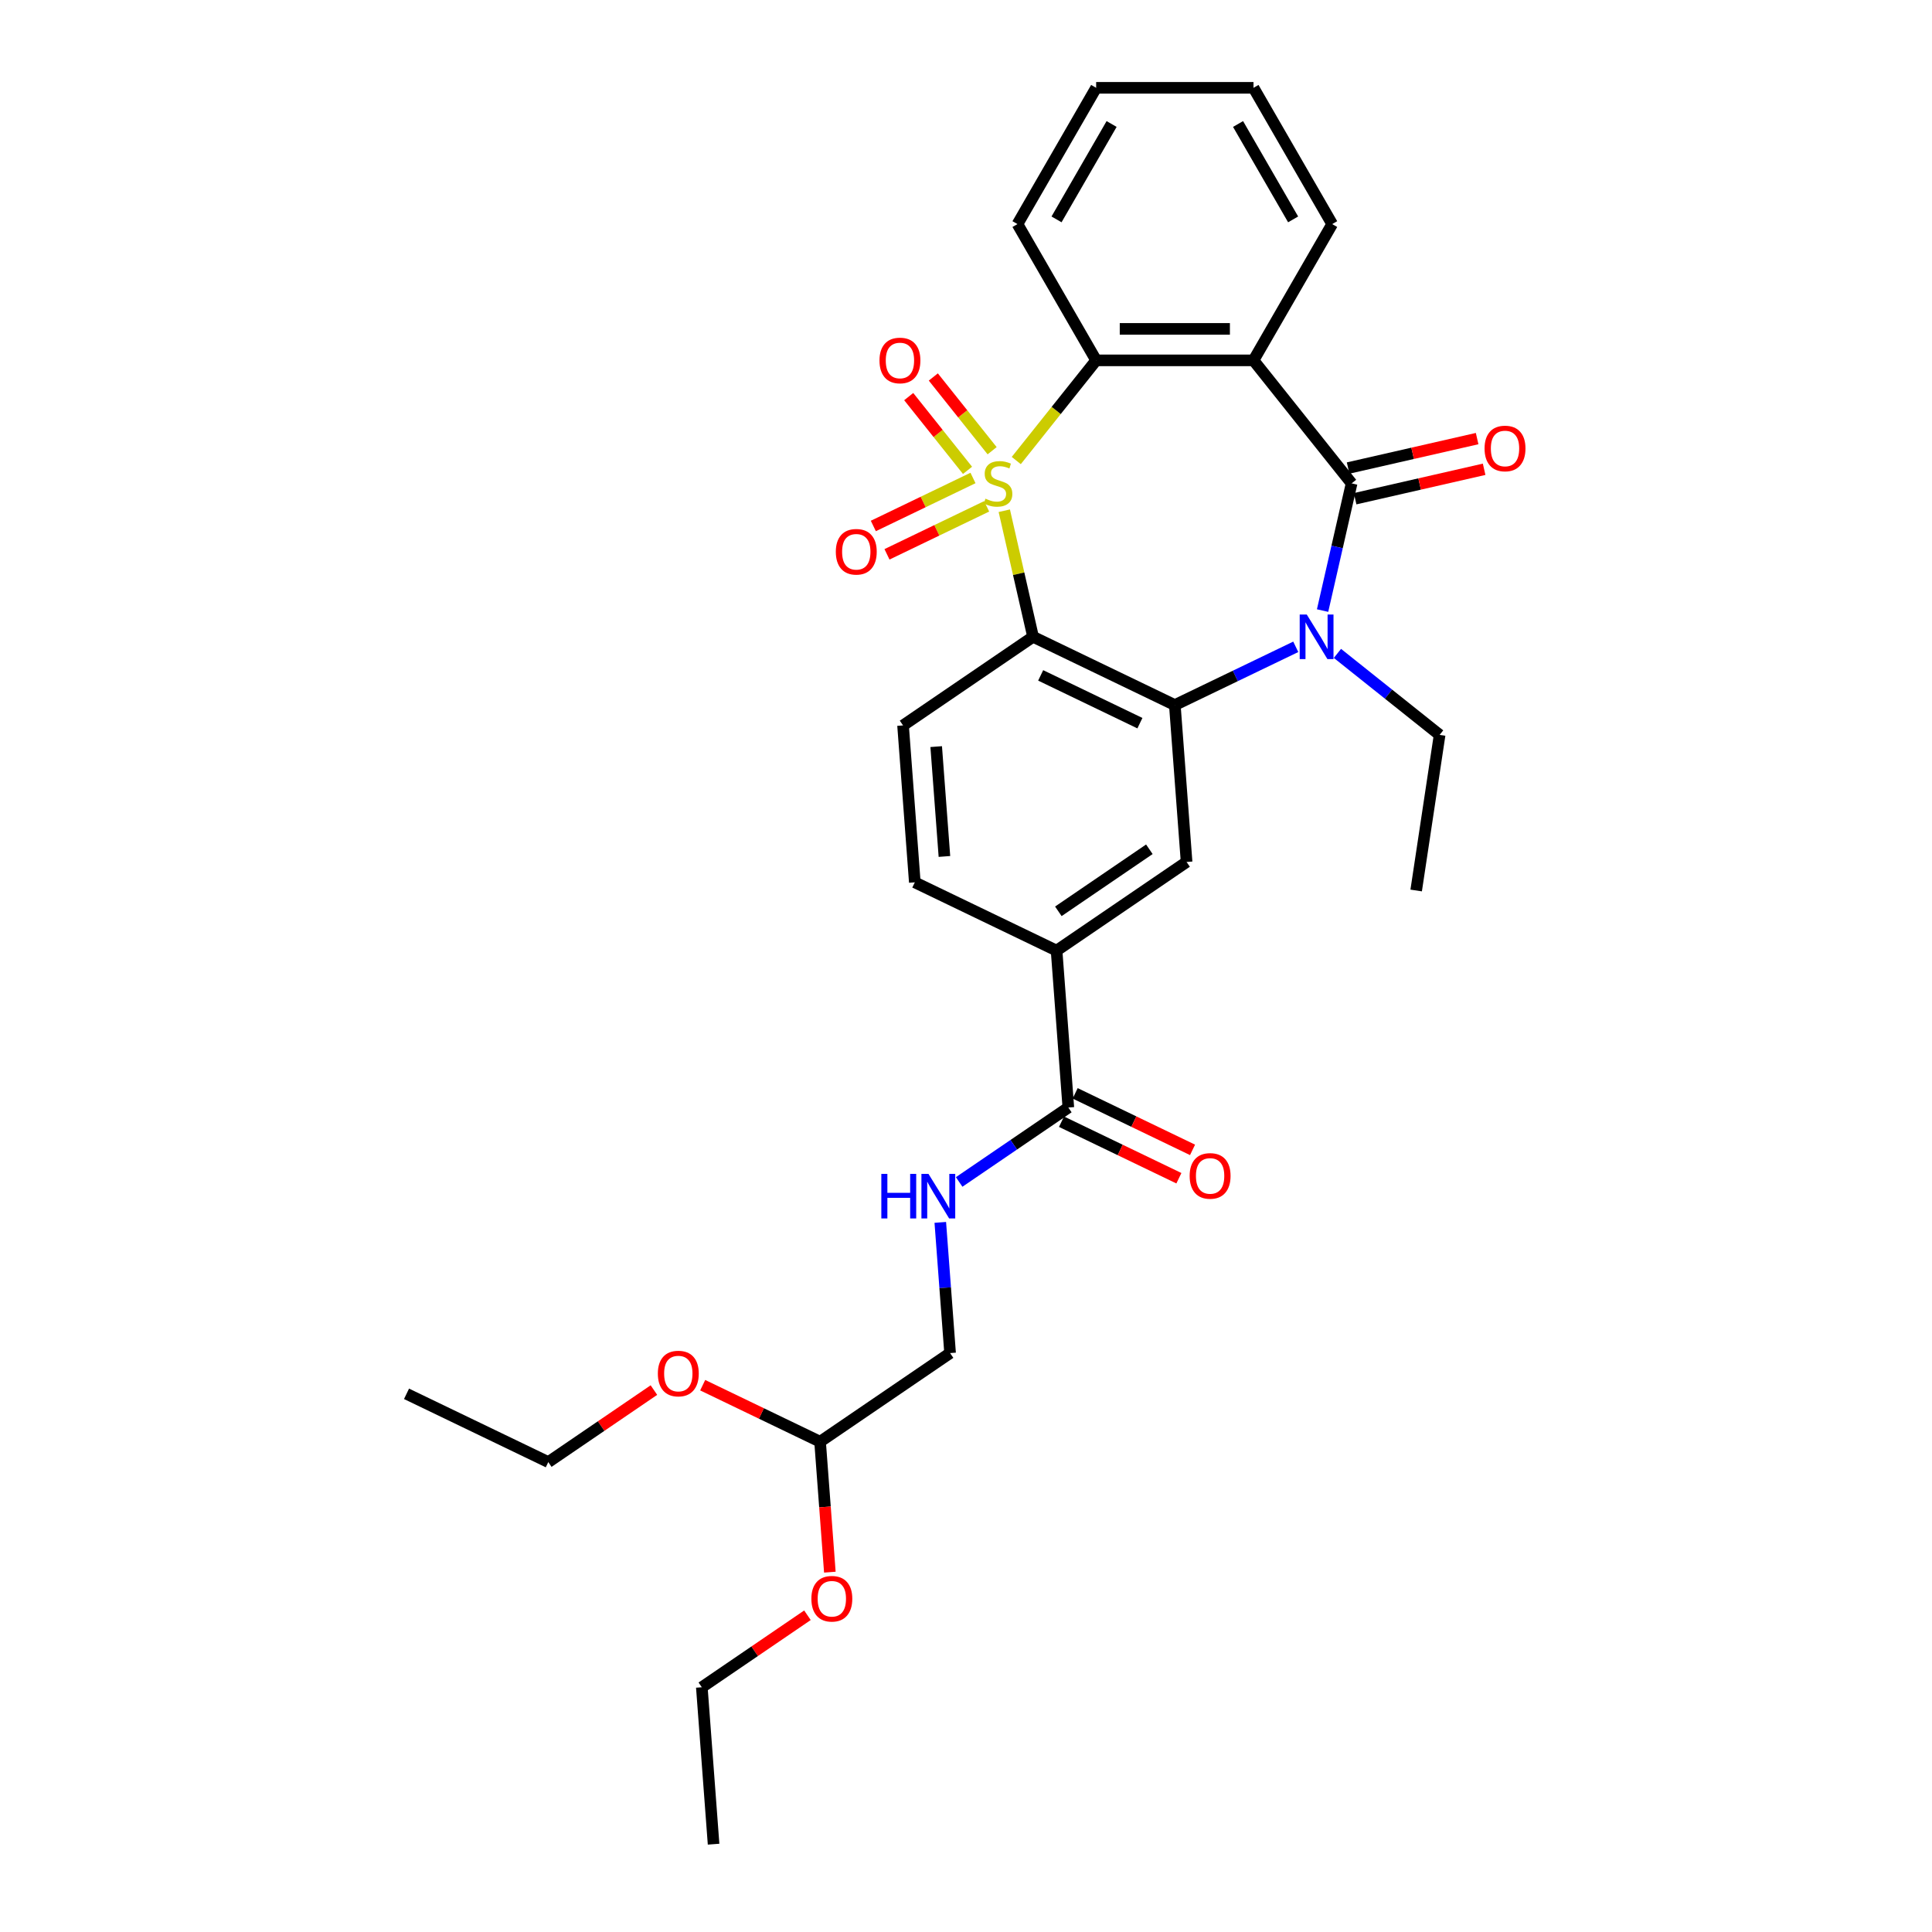 <?xml version='1.0' encoding='iso-8859-1'?>
<svg version='1.1' baseProfile='full'
              xmlns='http://www.w3.org/2000/svg'
                      xmlns:rdkit='http://www.rdkit.org/xml'
                      xmlns:xlink='http://www.w3.org/1999/xlink'
                  xml:space='preserve'
width='1000px' height='1000px' viewBox='0 0 1000 1000'>
<!-- END OF HEADER -->
<rect style='opacity:1.0;fill:#FFFFFF;stroke:none' width='1000' height='1000' x='0' y='0'> </rect>
<path class='bond-0' d='M 519.817,264.353 L 527.264,296.977' style='fill:none;fill-rule:evenodd;stroke:#CCCC00;stroke-width:6px;stroke-linecap:butt;stroke-linejoin:miter;stroke-opacity:1' />
<path class='bond-0' d='M 527.264,296.977 L 534.71,329.601' style='fill:none;fill-rule:evenodd;stroke:#000000;stroke-width:6px;stroke-linecap:butt;stroke-linejoin:miter;stroke-opacity:1' />
<path class='bond-5' d='M 526.018,238.372 L 546.692,212.447' style='fill:none;fill-rule:evenodd;stroke:#CCCC00;stroke-width:6px;stroke-linecap:butt;stroke-linejoin:miter;stroke-opacity:1' />
<path class='bond-5' d='M 546.692,212.447 L 567.367,186.522' style='fill:none;fill-rule:evenodd;stroke:#000000;stroke-width:6px;stroke-linecap:butt;stroke-linejoin:miter;stroke-opacity:1' />
<path class='bond-8' d='M 503.621,247.402 L 477.828,259.823' style='fill:none;fill-rule:evenodd;stroke:#CCCC00;stroke-width:6px;stroke-linecap:butt;stroke-linejoin:miter;stroke-opacity:1' />
<path class='bond-8' d='M 477.828,259.823 L 452.035,272.245' style='fill:none;fill-rule:evenodd;stroke:#FF0000;stroke-width:6px;stroke-linecap:butt;stroke-linejoin:miter;stroke-opacity:1' />
<path class='bond-8' d='M 510.689,262.078 L 484.896,274.499' style='fill:none;fill-rule:evenodd;stroke:#CCCC00;stroke-width:6px;stroke-linecap:butt;stroke-linejoin:miter;stroke-opacity:1' />
<path class='bond-8' d='M 484.896,274.499 L 459.103,286.921' style='fill:none;fill-rule:evenodd;stroke:#FF0000;stroke-width:6px;stroke-linecap:butt;stroke-linejoin:miter;stroke-opacity:1' />
<path class='bond-9' d='M 513.523,233.294 L 498.303,214.208' style='fill:none;fill-rule:evenodd;stroke:#CCCC00;stroke-width:6px;stroke-linecap:butt;stroke-linejoin:miter;stroke-opacity:1' />
<path class='bond-9' d='M 498.303,214.208 L 483.083,195.123' style='fill:none;fill-rule:evenodd;stroke:#FF0000;stroke-width:6px;stroke-linecap:butt;stroke-linejoin:miter;stroke-opacity:1' />
<path class='bond-9' d='M 500.788,243.45 L 485.568,224.364' style='fill:none;fill-rule:evenodd;stroke:#CCCC00;stroke-width:6px;stroke-linecap:butt;stroke-linejoin:miter;stroke-opacity:1' />
<path class='bond-9' d='M 485.568,224.364 L 470.347,205.279' style='fill:none;fill-rule:evenodd;stroke:#FF0000;stroke-width:6px;stroke-linecap:butt;stroke-linejoin:miter;stroke-opacity:1' />
<path class='bond-3' d='M 534.71,329.601 L 608.089,364.939' style='fill:none;fill-rule:evenodd;stroke:#000000;stroke-width:6px;stroke-linecap:butt;stroke-linejoin:miter;stroke-opacity:1' />
<path class='bond-3' d='M 538.649,349.578 L 590.015,374.314' style='fill:none;fill-rule:evenodd;stroke:#000000;stroke-width:6px;stroke-linecap:butt;stroke-linejoin:miter;stroke-opacity:1' />
<path class='bond-11' d='M 534.71,329.601 L 467.417,375.481' style='fill:none;fill-rule:evenodd;stroke:#000000;stroke-width:6px;stroke-linecap:butt;stroke-linejoin:miter;stroke-opacity:1' />
<path class='bond-1' d='M 699.592,250.198 L 648.812,186.522' style='fill:none;fill-rule:evenodd;stroke:#000000;stroke-width:6px;stroke-linecap:butt;stroke-linejoin:miter;stroke-opacity:1' />
<path class='bond-13' d='M 701.405,258.139 L 734.794,250.518' style='fill:none;fill-rule:evenodd;stroke:#000000;stroke-width:6px;stroke-linecap:butt;stroke-linejoin:miter;stroke-opacity:1' />
<path class='bond-13' d='M 734.794,250.518 L 768.184,242.897' style='fill:none;fill-rule:evenodd;stroke:#FF0000;stroke-width:6px;stroke-linecap:butt;stroke-linejoin:miter;stroke-opacity:1' />
<path class='bond-13' d='M 697.78,242.258 L 731.17,234.637' style='fill:none;fill-rule:evenodd;stroke:#000000;stroke-width:6px;stroke-linecap:butt;stroke-linejoin:miter;stroke-opacity:1' />
<path class='bond-13' d='M 731.17,234.637 L 764.559,227.016' style='fill:none;fill-rule:evenodd;stroke:#FF0000;stroke-width:6px;stroke-linecap:butt;stroke-linejoin:miter;stroke-opacity:1' />
<path class='bond-30' d='M 699.592,250.198 L 692.079,283.115' style='fill:none;fill-rule:evenodd;stroke:#000000;stroke-width:6px;stroke-linecap:butt;stroke-linejoin:miter;stroke-opacity:1' />
<path class='bond-30' d='M 692.079,283.115 L 684.566,316.033' style='fill:none;fill-rule:evenodd;stroke:#0000FF;stroke-width:6px;stroke-linecap:butt;stroke-linejoin:miter;stroke-opacity:1' />
<path class='bond-2' d='M 670.686,334.794 L 639.388,349.867' style='fill:none;fill-rule:evenodd;stroke:#0000FF;stroke-width:6px;stroke-linecap:butt;stroke-linejoin:miter;stroke-opacity:1' />
<path class='bond-2' d='M 639.388,349.867 L 608.089,364.939' style='fill:none;fill-rule:evenodd;stroke:#000000;stroke-width:6px;stroke-linecap:butt;stroke-linejoin:miter;stroke-opacity:1' />
<path class='bond-16' d='M 692.252,338.201 L 718.699,359.291' style='fill:none;fill-rule:evenodd;stroke:#0000FF;stroke-width:6px;stroke-linecap:butt;stroke-linejoin:miter;stroke-opacity:1' />
<path class='bond-16' d='M 718.699,359.291 L 745.145,380.382' style='fill:none;fill-rule:evenodd;stroke:#000000;stroke-width:6px;stroke-linecap:butt;stroke-linejoin:miter;stroke-opacity:1' />
<path class='bond-6' d='M 608.089,364.939 L 614.176,446.157' style='fill:none;fill-rule:evenodd;stroke:#000000;stroke-width:6px;stroke-linecap:butt;stroke-linejoin:miter;stroke-opacity:1' />
<path class='bond-4' d='M 648.812,186.522 L 567.367,186.522' style='fill:none;fill-rule:evenodd;stroke:#000000;stroke-width:6px;stroke-linecap:butt;stroke-linejoin:miter;stroke-opacity:1' />
<path class='bond-4' d='M 636.595,170.233 L 579.584,170.233' style='fill:none;fill-rule:evenodd;stroke:#000000;stroke-width:6px;stroke-linecap:butt;stroke-linejoin:miter;stroke-opacity:1' />
<path class='bond-19' d='M 648.812,186.522 L 689.535,115.988' style='fill:none;fill-rule:evenodd;stroke:#000000;stroke-width:6px;stroke-linecap:butt;stroke-linejoin:miter;stroke-opacity:1' />
<path class='bond-20' d='M 567.367,186.522 L 526.644,115.988' style='fill:none;fill-rule:evenodd;stroke:#000000;stroke-width:6px;stroke-linecap:butt;stroke-linejoin:miter;stroke-opacity:1' />
<path class='bond-32' d='M 614.176,446.157 L 546.883,492.036' style='fill:none;fill-rule:evenodd;stroke:#000000;stroke-width:6px;stroke-linecap:butt;stroke-linejoin:miter;stroke-opacity:1' />
<path class='bond-32' d='M 594.906,439.58 L 547.801,471.696' style='fill:none;fill-rule:evenodd;stroke:#000000;stroke-width:6px;stroke-linecap:butt;stroke-linejoin:miter;stroke-opacity:1' />
<path class='bond-7' d='M 552.969,573.254 L 546.883,492.036' style='fill:none;fill-rule:evenodd;stroke:#000000;stroke-width:6px;stroke-linecap:butt;stroke-linejoin:miter;stroke-opacity:1' />
<path class='bond-12' d='M 552.969,573.254 L 524.714,592.518' style='fill:none;fill-rule:evenodd;stroke:#000000;stroke-width:6px;stroke-linecap:butt;stroke-linejoin:miter;stroke-opacity:1' />
<path class='bond-12' d='M 524.714,592.518 L 496.459,611.782' style='fill:none;fill-rule:evenodd;stroke:#0000FF;stroke-width:6px;stroke-linecap:butt;stroke-linejoin:miter;stroke-opacity:1' />
<path class='bond-15' d='M 549.435,580.592 L 579.813,595.221' style='fill:none;fill-rule:evenodd;stroke:#000000;stroke-width:6px;stroke-linecap:butt;stroke-linejoin:miter;stroke-opacity:1' />
<path class='bond-15' d='M 579.813,595.221 L 610.191,609.85' style='fill:none;fill-rule:evenodd;stroke:#FF0000;stroke-width:6px;stroke-linecap:butt;stroke-linejoin:miter;stroke-opacity:1' />
<path class='bond-15' d='M 556.503,565.916 L 586.881,580.545' style='fill:none;fill-rule:evenodd;stroke:#000000;stroke-width:6px;stroke-linecap:butt;stroke-linejoin:miter;stroke-opacity:1' />
<path class='bond-15' d='M 586.881,580.545 L 617.258,595.174' style='fill:none;fill-rule:evenodd;stroke:#FF0000;stroke-width:6px;stroke-linecap:butt;stroke-linejoin:miter;stroke-opacity:1' />
<path class='bond-10' d='M 546.883,492.036 L 473.503,456.699' style='fill:none;fill-rule:evenodd;stroke:#000000;stroke-width:6px;stroke-linecap:butt;stroke-linejoin:miter;stroke-opacity:1' />
<path class='bond-14' d='M 467.417,375.481 L 473.503,456.699' style='fill:none;fill-rule:evenodd;stroke:#000000;stroke-width:6px;stroke-linecap:butt;stroke-linejoin:miter;stroke-opacity:1' />
<path class='bond-14' d='M 484.573,386.446 L 488.834,443.299' style='fill:none;fill-rule:evenodd;stroke:#000000;stroke-width:6px;stroke-linecap:butt;stroke-linejoin:miter;stroke-opacity:1' />
<path class='bond-18' d='M 486.693,632.702 L 489.227,666.527' style='fill:none;fill-rule:evenodd;stroke:#0000FF;stroke-width:6px;stroke-linecap:butt;stroke-linejoin:miter;stroke-opacity:1' />
<path class='bond-18' d='M 489.227,666.527 L 491.762,700.351' style='fill:none;fill-rule:evenodd;stroke:#000000;stroke-width:6px;stroke-linecap:butt;stroke-linejoin:miter;stroke-opacity:1' />
<path class='bond-25' d='M 745.145,380.382 L 733.007,460.917' style='fill:none;fill-rule:evenodd;stroke:#000000;stroke-width:6px;stroke-linecap:butt;stroke-linejoin:miter;stroke-opacity:1' />
<path class='bond-17' d='M 424.469,746.231 L 491.762,700.351' style='fill:none;fill-rule:evenodd;stroke:#000000;stroke-width:6px;stroke-linecap:butt;stroke-linejoin:miter;stroke-opacity:1' />
<path class='bond-21' d='M 424.469,746.231 L 426.999,779.99' style='fill:none;fill-rule:evenodd;stroke:#000000;stroke-width:6px;stroke-linecap:butt;stroke-linejoin:miter;stroke-opacity:1' />
<path class='bond-21' d='M 426.999,779.99 L 429.529,813.749' style='fill:none;fill-rule:evenodd;stroke:#FF0000;stroke-width:6px;stroke-linecap:butt;stroke-linejoin:miter;stroke-opacity:1' />
<path class='bond-22' d='M 424.469,746.231 L 394.091,731.602' style='fill:none;fill-rule:evenodd;stroke:#000000;stroke-width:6px;stroke-linecap:butt;stroke-linejoin:miter;stroke-opacity:1' />
<path class='bond-22' d='M 394.091,731.602 L 363.713,716.972' style='fill:none;fill-rule:evenodd;stroke:#FF0000;stroke-width:6px;stroke-linecap:butt;stroke-linejoin:miter;stroke-opacity:1' />
<path class='bond-31' d='M 689.535,115.988 L 648.812,45.455' style='fill:none;fill-rule:evenodd;stroke:#000000;stroke-width:6px;stroke-linecap:butt;stroke-linejoin:miter;stroke-opacity:1' />
<path class='bond-31' d='M 669.319,113.553 L 640.814,64.179' style='fill:none;fill-rule:evenodd;stroke:#000000;stroke-width:6px;stroke-linecap:butt;stroke-linejoin:miter;stroke-opacity:1' />
<path class='bond-27' d='M 526.644,115.988 L 567.367,45.455' style='fill:none;fill-rule:evenodd;stroke:#000000;stroke-width:6px;stroke-linecap:butt;stroke-linejoin:miter;stroke-opacity:1' />
<path class='bond-27' d='M 546.859,113.553 L 575.365,64.179' style='fill:none;fill-rule:evenodd;stroke:#000000;stroke-width:6px;stroke-linecap:butt;stroke-linejoin:miter;stroke-opacity:1' />
<path class='bond-24' d='M 417.931,836.055 L 390.597,854.692' style='fill:none;fill-rule:evenodd;stroke:#FF0000;stroke-width:6px;stroke-linecap:butt;stroke-linejoin:miter;stroke-opacity:1' />
<path class='bond-24' d='M 390.597,854.692 L 363.262,873.328' style='fill:none;fill-rule:evenodd;stroke:#000000;stroke-width:6px;stroke-linecap:butt;stroke-linejoin:miter;stroke-opacity:1' />
<path class='bond-23' d='M 338.465,719.5 L 311.131,738.136' style='fill:none;fill-rule:evenodd;stroke:#FF0000;stroke-width:6px;stroke-linecap:butt;stroke-linejoin:miter;stroke-opacity:1' />
<path class='bond-23' d='M 311.131,738.136 L 283.796,756.773' style='fill:none;fill-rule:evenodd;stroke:#000000;stroke-width:6px;stroke-linecap:butt;stroke-linejoin:miter;stroke-opacity:1' />
<path class='bond-28' d='M 283.796,756.773 L 210.417,721.435' style='fill:none;fill-rule:evenodd;stroke:#000000;stroke-width:6px;stroke-linecap:butt;stroke-linejoin:miter;stroke-opacity:1' />
<path class='bond-29' d='M 363.262,873.328 L 369.349,954.545' style='fill:none;fill-rule:evenodd;stroke:#000000;stroke-width:6px;stroke-linecap:butt;stroke-linejoin:miter;stroke-opacity:1' />
<path class='bond-26' d='M 648.812,45.455 L 567.367,45.455' style='fill:none;fill-rule:evenodd;stroke:#000000;stroke-width:6px;stroke-linecap:butt;stroke-linejoin:miter;stroke-opacity:1' />
<path  class='atom-0' d='M 510.071 258.115
Q 510.332 258.212, 511.407 258.669
Q 512.482 259.125, 513.655 259.418
Q 514.86 259.678, 516.033 259.678
Q 518.215 259.678, 519.486 258.636
Q 520.757 257.561, 520.757 255.704
Q 520.757 254.433, 520.105 253.652
Q 519.486 252.87, 518.509 252.446
Q 517.531 252.023, 515.902 251.534
Q 513.85 250.915, 512.612 250.329
Q 511.407 249.742, 510.527 248.504
Q 509.68 247.266, 509.68 245.181
Q 509.68 242.282, 511.635 240.49
Q 513.622 238.698, 517.531 238.698
Q 520.203 238.698, 523.232 239.969
L 522.483 242.477
Q 519.714 241.337, 517.629 241.337
Q 515.381 241.337, 514.143 242.282
Q 512.905 243.194, 512.938 244.79
Q 512.938 246.028, 513.557 246.778
Q 514.208 247.527, 515.121 247.95
Q 516.065 248.374, 517.629 248.863
Q 519.714 249.514, 520.952 250.166
Q 522.19 250.817, 523.07 252.153
Q 523.982 253.456, 523.982 255.704
Q 523.982 258.897, 521.832 260.623
Q 519.714 262.317, 516.163 262.317
Q 514.111 262.317, 512.547 261.861
Q 511.016 261.438, 509.191 260.688
L 510.071 258.115
' fill='#CCCC00'/>
<path  class='atom-3' d='M 676.371 318.069
L 683.929 330.286
Q 684.678 331.491, 685.883 333.674
Q 687.089 335.856, 687.154 335.987
L 687.154 318.069
L 690.216 318.069
L 690.216 341.134
L 687.056 341.134
L 678.944 327.777
Q 677.999 326.213, 676.99 324.422
Q 676.012 322.63, 675.719 322.076
L 675.719 341.134
L 672.722 341.134
L 672.722 318.069
L 676.371 318.069
' fill='#0000FF'/>
<path  class='atom-9' d='M 432.619 285.601
Q 432.619 280.063, 435.356 276.968
Q 438.092 273.873, 443.207 273.873
Q 448.322 273.873, 451.058 276.968
Q 453.795 280.063, 453.795 285.601
Q 453.795 291.205, 451.026 294.397
Q 448.257 297.557, 443.207 297.557
Q 438.125 297.557, 435.356 294.397
Q 432.619 291.237, 432.619 285.601
M 443.207 294.951
Q 446.725 294.951, 448.615 292.605
Q 450.537 290.227, 450.537 285.601
Q 450.537 281.073, 448.615 278.792
Q 446.725 276.479, 443.207 276.479
Q 439.688 276.479, 437.766 278.76
Q 435.877 281.04, 435.877 285.601
Q 435.877 290.26, 437.766 292.605
Q 439.688 294.951, 443.207 294.951
' fill='#FF0000'/>
<path  class='atom-10' d='M 455.218 186.587
Q 455.218 181.049, 457.955 177.954
Q 460.692 174.859, 465.806 174.859
Q 470.921 174.859, 473.658 177.954
Q 476.394 181.049, 476.394 186.587
Q 476.394 192.19, 473.625 195.383
Q 470.856 198.543, 465.806 198.543
Q 460.724 198.543, 457.955 195.383
Q 455.218 192.223, 455.218 186.587
M 465.806 195.937
Q 469.325 195.937, 471.214 193.591
Q 473.136 191.213, 473.136 186.587
Q 473.136 182.059, 471.214 179.778
Q 469.325 177.465, 465.806 177.465
Q 462.288 177.465, 460.366 179.746
Q 458.476 182.026, 458.476 186.587
Q 458.476 191.246, 460.366 193.591
Q 462.288 195.937, 465.806 195.937
' fill='#FF0000'/>
<path  class='atom-13' d='M 456.176 607.601
L 459.304 607.601
L 459.304 617.407
L 471.097 617.407
L 471.097 607.601
L 474.225 607.601
L 474.225 630.666
L 471.097 630.666
L 471.097 620.013
L 459.304 620.013
L 459.304 630.666
L 456.176 630.666
L 456.176 607.601
' fill='#0000FF'/>
<path  class='atom-13' d='M 480.577 607.601
L 488.135 619.818
Q 488.885 621.023, 490.09 623.206
Q 491.296 625.389, 491.361 625.519
L 491.361 607.601
L 494.423 607.601
L 494.423 630.666
L 491.263 630.666
L 483.151 617.309
Q 482.206 615.745, 481.196 613.954
Q 480.219 612.162, 479.926 611.608
L 479.926 630.666
L 476.929 630.666
L 476.929 607.601
L 480.577 607.601
' fill='#0000FF'/>
<path  class='atom-14' d='M 768.408 232.14
Q 768.408 226.602, 771.144 223.507
Q 773.881 220.412, 778.995 220.412
Q 784.11 220.412, 786.847 223.507
Q 789.583 226.602, 789.583 232.14
Q 789.583 237.744, 786.814 240.936
Q 784.045 244.096, 778.995 244.096
Q 773.913 244.096, 771.144 240.936
Q 768.408 237.776, 768.408 232.14
M 778.995 241.49
Q 782.514 241.49, 784.403 239.144
Q 786.326 236.766, 786.326 232.14
Q 786.326 227.612, 784.403 225.331
Q 782.514 223.018, 778.995 223.018
Q 775.477 223.018, 773.555 225.299
Q 771.665 227.579, 771.665 232.14
Q 771.665 236.799, 773.555 239.144
Q 775.477 241.49, 778.995 241.49
' fill='#FF0000'/>
<path  class='atom-16' d='M 615.761 608.657
Q 615.761 603.118, 618.497 600.024
Q 621.234 596.929, 626.349 596.929
Q 631.463 596.929, 634.2 600.024
Q 636.936 603.118, 636.936 608.657
Q 636.936 614.26, 634.167 617.453
Q 631.398 620.613, 626.349 620.613
Q 621.266 620.613, 618.497 617.453
Q 615.761 614.293, 615.761 608.657
M 626.349 618.007
Q 629.867 618.007, 631.757 615.661
Q 633.679 613.283, 633.679 608.657
Q 633.679 604.128, 631.757 601.848
Q 629.867 599.535, 626.349 599.535
Q 622.83 599.535, 620.908 601.815
Q 619.019 604.096, 619.019 608.657
Q 619.019 613.315, 620.908 615.661
Q 622.83 618.007, 626.349 618.007
' fill='#FF0000'/>
<path  class='atom-22' d='M 419.968 827.513
Q 419.968 821.975, 422.704 818.88
Q 425.441 815.785, 430.555 815.785
Q 435.67 815.785, 438.407 818.88
Q 441.143 821.975, 441.143 827.513
Q 441.143 833.117, 438.374 836.309
Q 435.605 839.47, 430.555 839.47
Q 425.473 839.47, 422.704 836.309
Q 419.968 833.149, 419.968 827.513
M 430.555 836.863
Q 434.074 836.863, 435.963 834.518
Q 437.886 832.14, 437.886 827.513
Q 437.886 822.985, 435.963 820.705
Q 434.074 818.392, 430.555 818.392
Q 427.037 818.392, 425.115 820.672
Q 423.225 822.952, 423.225 827.513
Q 423.225 832.172, 425.115 834.518
Q 427.037 836.863, 430.555 836.863
' fill='#FF0000'/>
<path  class='atom-23' d='M 340.502 710.958
Q 340.502 705.42, 343.238 702.325
Q 345.975 699.23, 351.089 699.23
Q 356.204 699.23, 358.941 702.325
Q 361.677 705.42, 361.677 710.958
Q 361.677 716.562, 358.908 719.754
Q 356.139 722.914, 351.089 722.914
Q 346.007 722.914, 343.238 719.754
Q 340.502 716.594, 340.502 710.958
M 351.089 720.308
Q 354.608 720.308, 356.497 717.962
Q 358.42 715.584, 358.42 710.958
Q 358.42 706.43, 356.497 704.149
Q 354.608 701.836, 351.089 701.836
Q 347.571 701.836, 345.649 704.117
Q 343.759 706.397, 343.759 710.958
Q 343.759 715.617, 345.649 717.962
Q 347.571 720.308, 351.089 720.308
' fill='#FF0000'/>
</svg>

